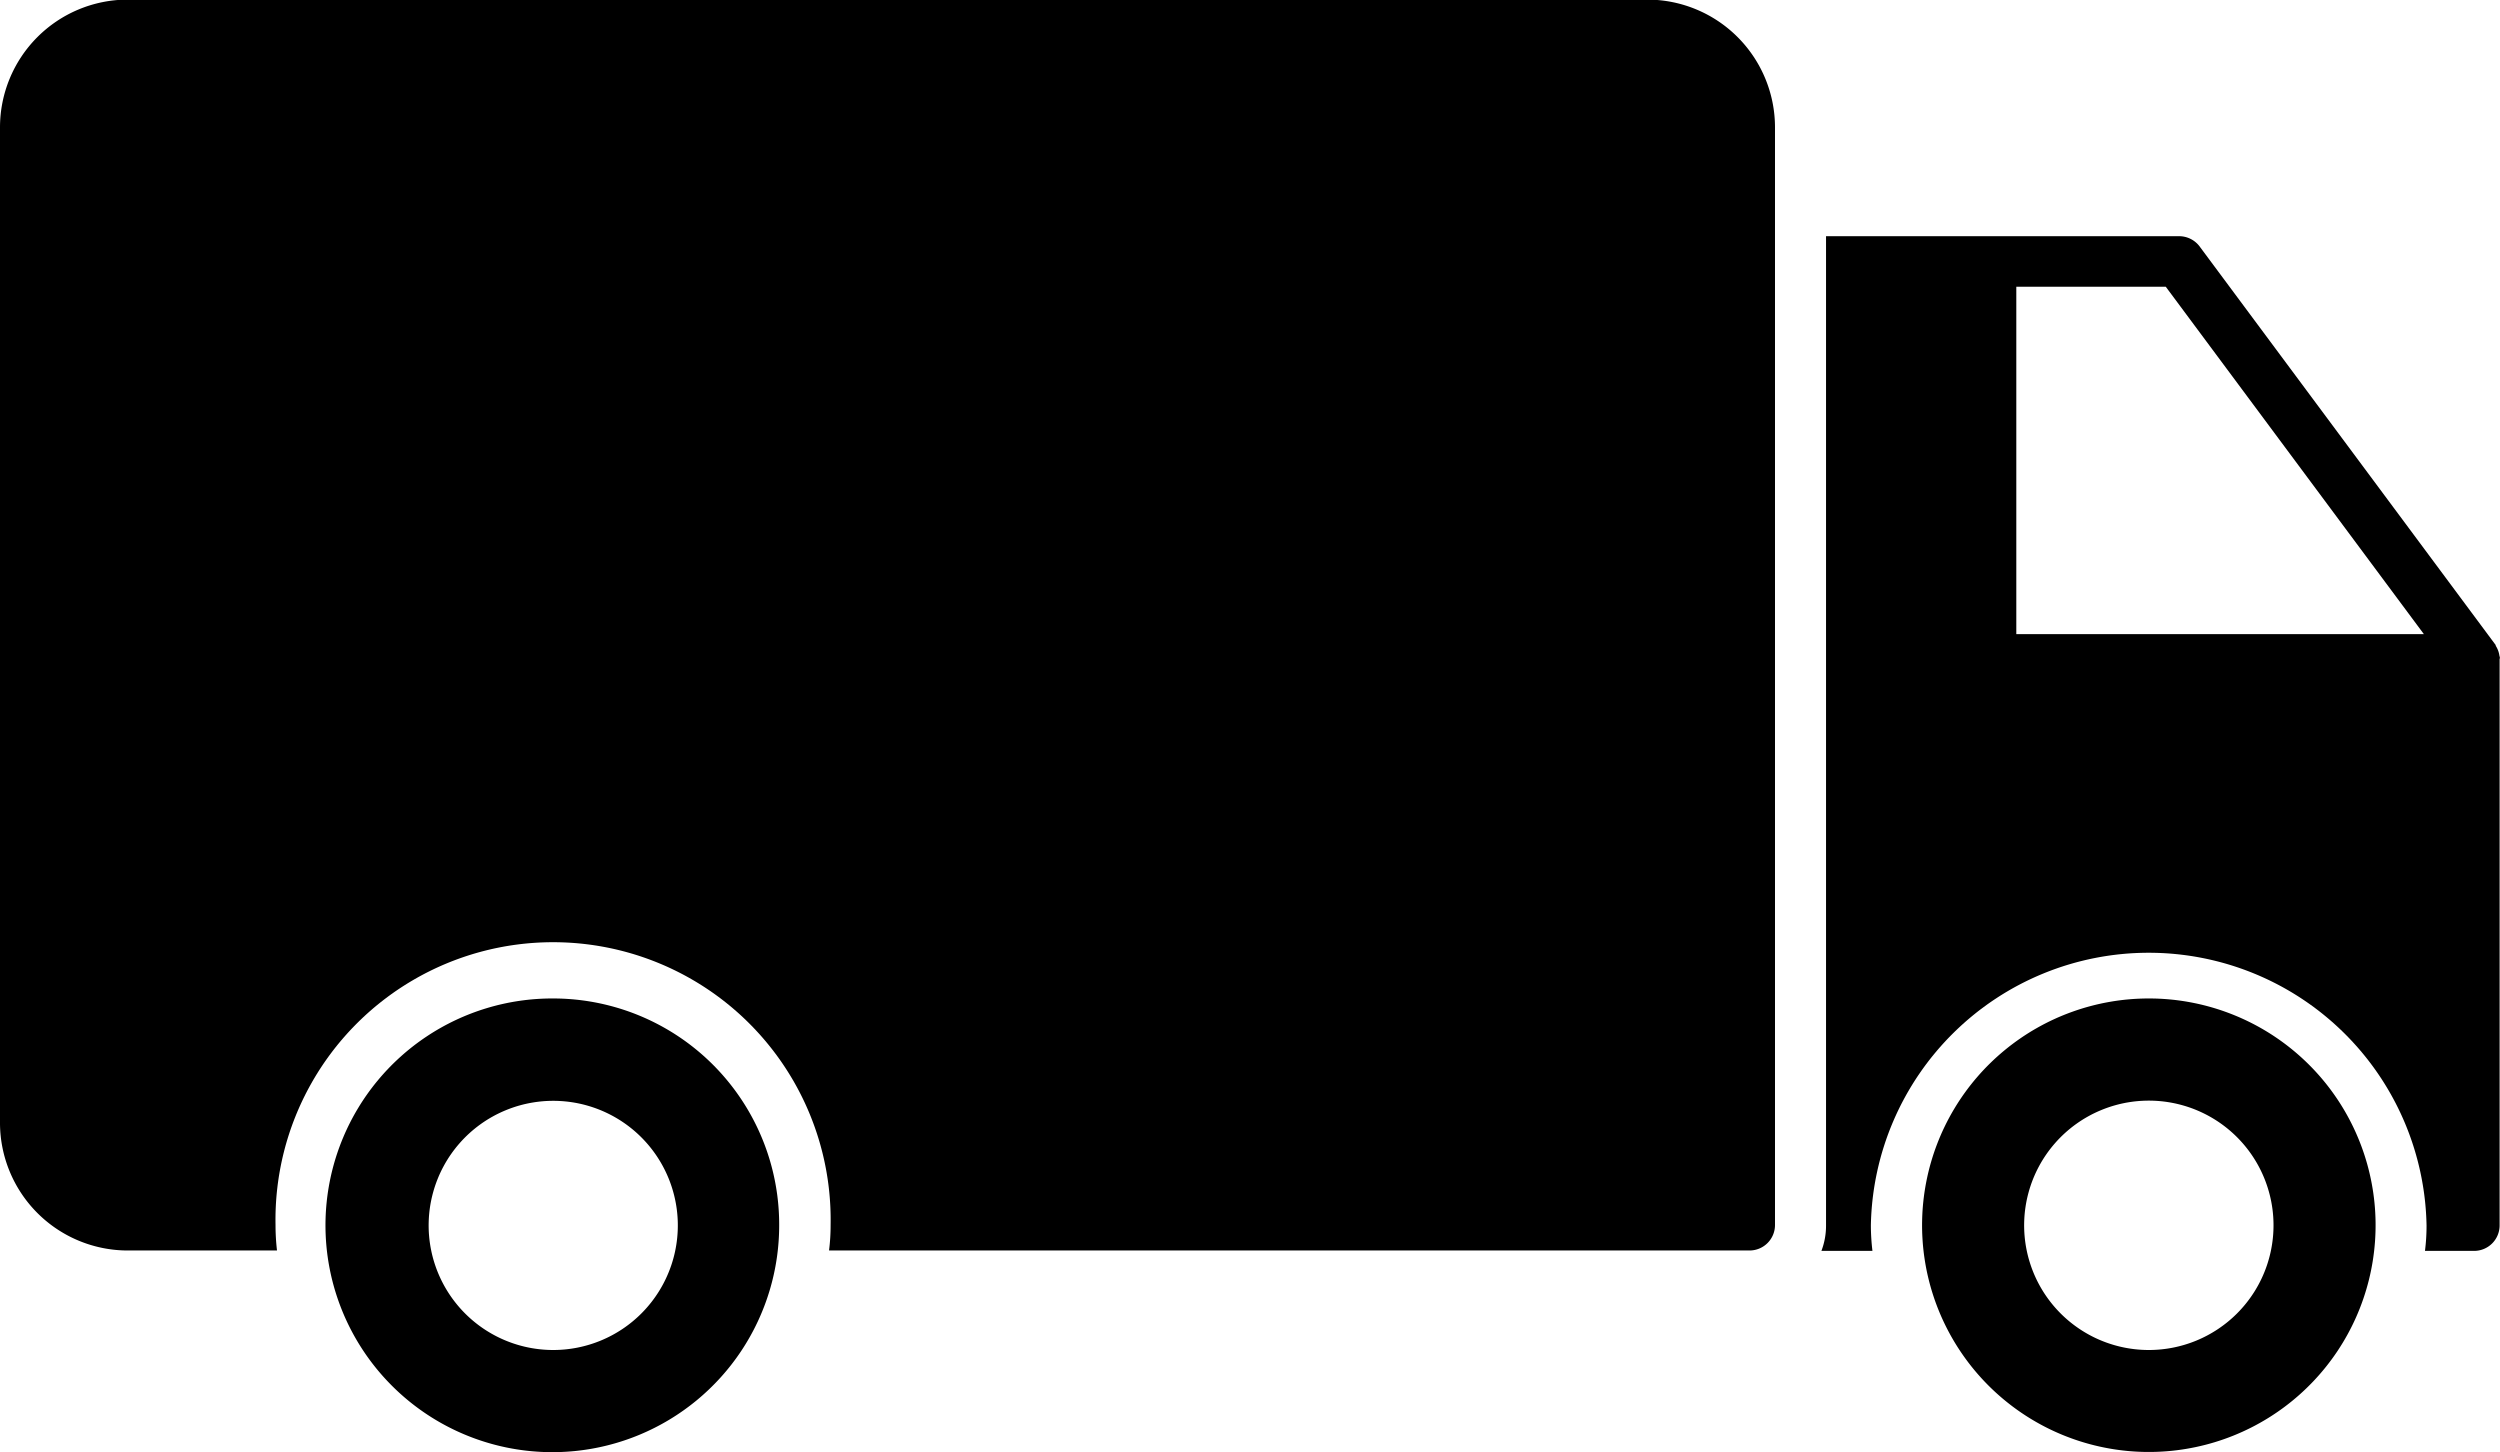 <svg viewBox="0 0 254.24 147.67" xmlns:xlink="http://www.w3.org/1999/xlink" xmlns="http://www.w3.org/2000/svg"><defs><style>.cls-1{fill:none;}.cls-2{clip-path:url(#clip-path);}</style><clipPath transform="translate(-2.5 -3.04)" id="clip-path"><rect height="153.21" width="259.43" class="cls-1"></rect></clipPath></defs><title>Recurso 1</title><g data-name="Capa 2" id="Capa_2"><g data-name="Capa 1" id="Capa_1-2"><g class="cls-2"><g class="cls-2"><path transform="translate(-2.5 -3.04)" d="M170.09,3H15.42A13,13,0,0,0,2.5,16V117.29a13,13,0,0,0,12.92,12.92H30.67a22.36,22.36,0,0,1-.15-2.59,28.23,28.23,0,1,1,56.45,0,20.35,20.35,0,0,1-.16,2.59h93.6a2.59,2.59,0,0,0,2.6-2.59V16A13,13,0,0,0,170.09,3Z"></path><path transform="translate(-2.5 -3.04)" d="M207.55,67.53V32.2h15.2L249,67.53ZM256.74,70a1.57,1.57,0,0,0-.06-.28,2.49,2.49,0,0,0-.37-1s0-.1-.06-.15L226.16,28.06a2.61,2.61,0,0,0-2.08-1H188.2v100.6a7.16,7.16,0,0,1-.47,2.59h5.19a22.37,22.37,0,0,1-.16-2.59,28.26,28.26,0,0,1,56.51,0,20.35,20.35,0,0,1-.16,2.59h5a2.59,2.59,0,0,0,2.59-2.59V70Z"></path><path transform="translate(-2.5 -3.04)" d="M221,140.33a12.68,12.68,0,1,1,9-3.72A12.68,12.68,0,0,1,221,140.33Zm0-35.75a23.06,23.06,0,1,0,16.32,6.74A23.06,23.06,0,0,0,221,104.58Z"></path><path transform="translate(-2.5 -3.04)" d="M58.74,140.33a12.67,12.67,0,1,1,9-3.73A12.67,12.67,0,0,1,58.74,140.33Zm0-35.75a23.07,23.07,0,1,0,23,23A23,23,0,0,0,58.74,104.58Z"></path></g></g></g></g></svg> 